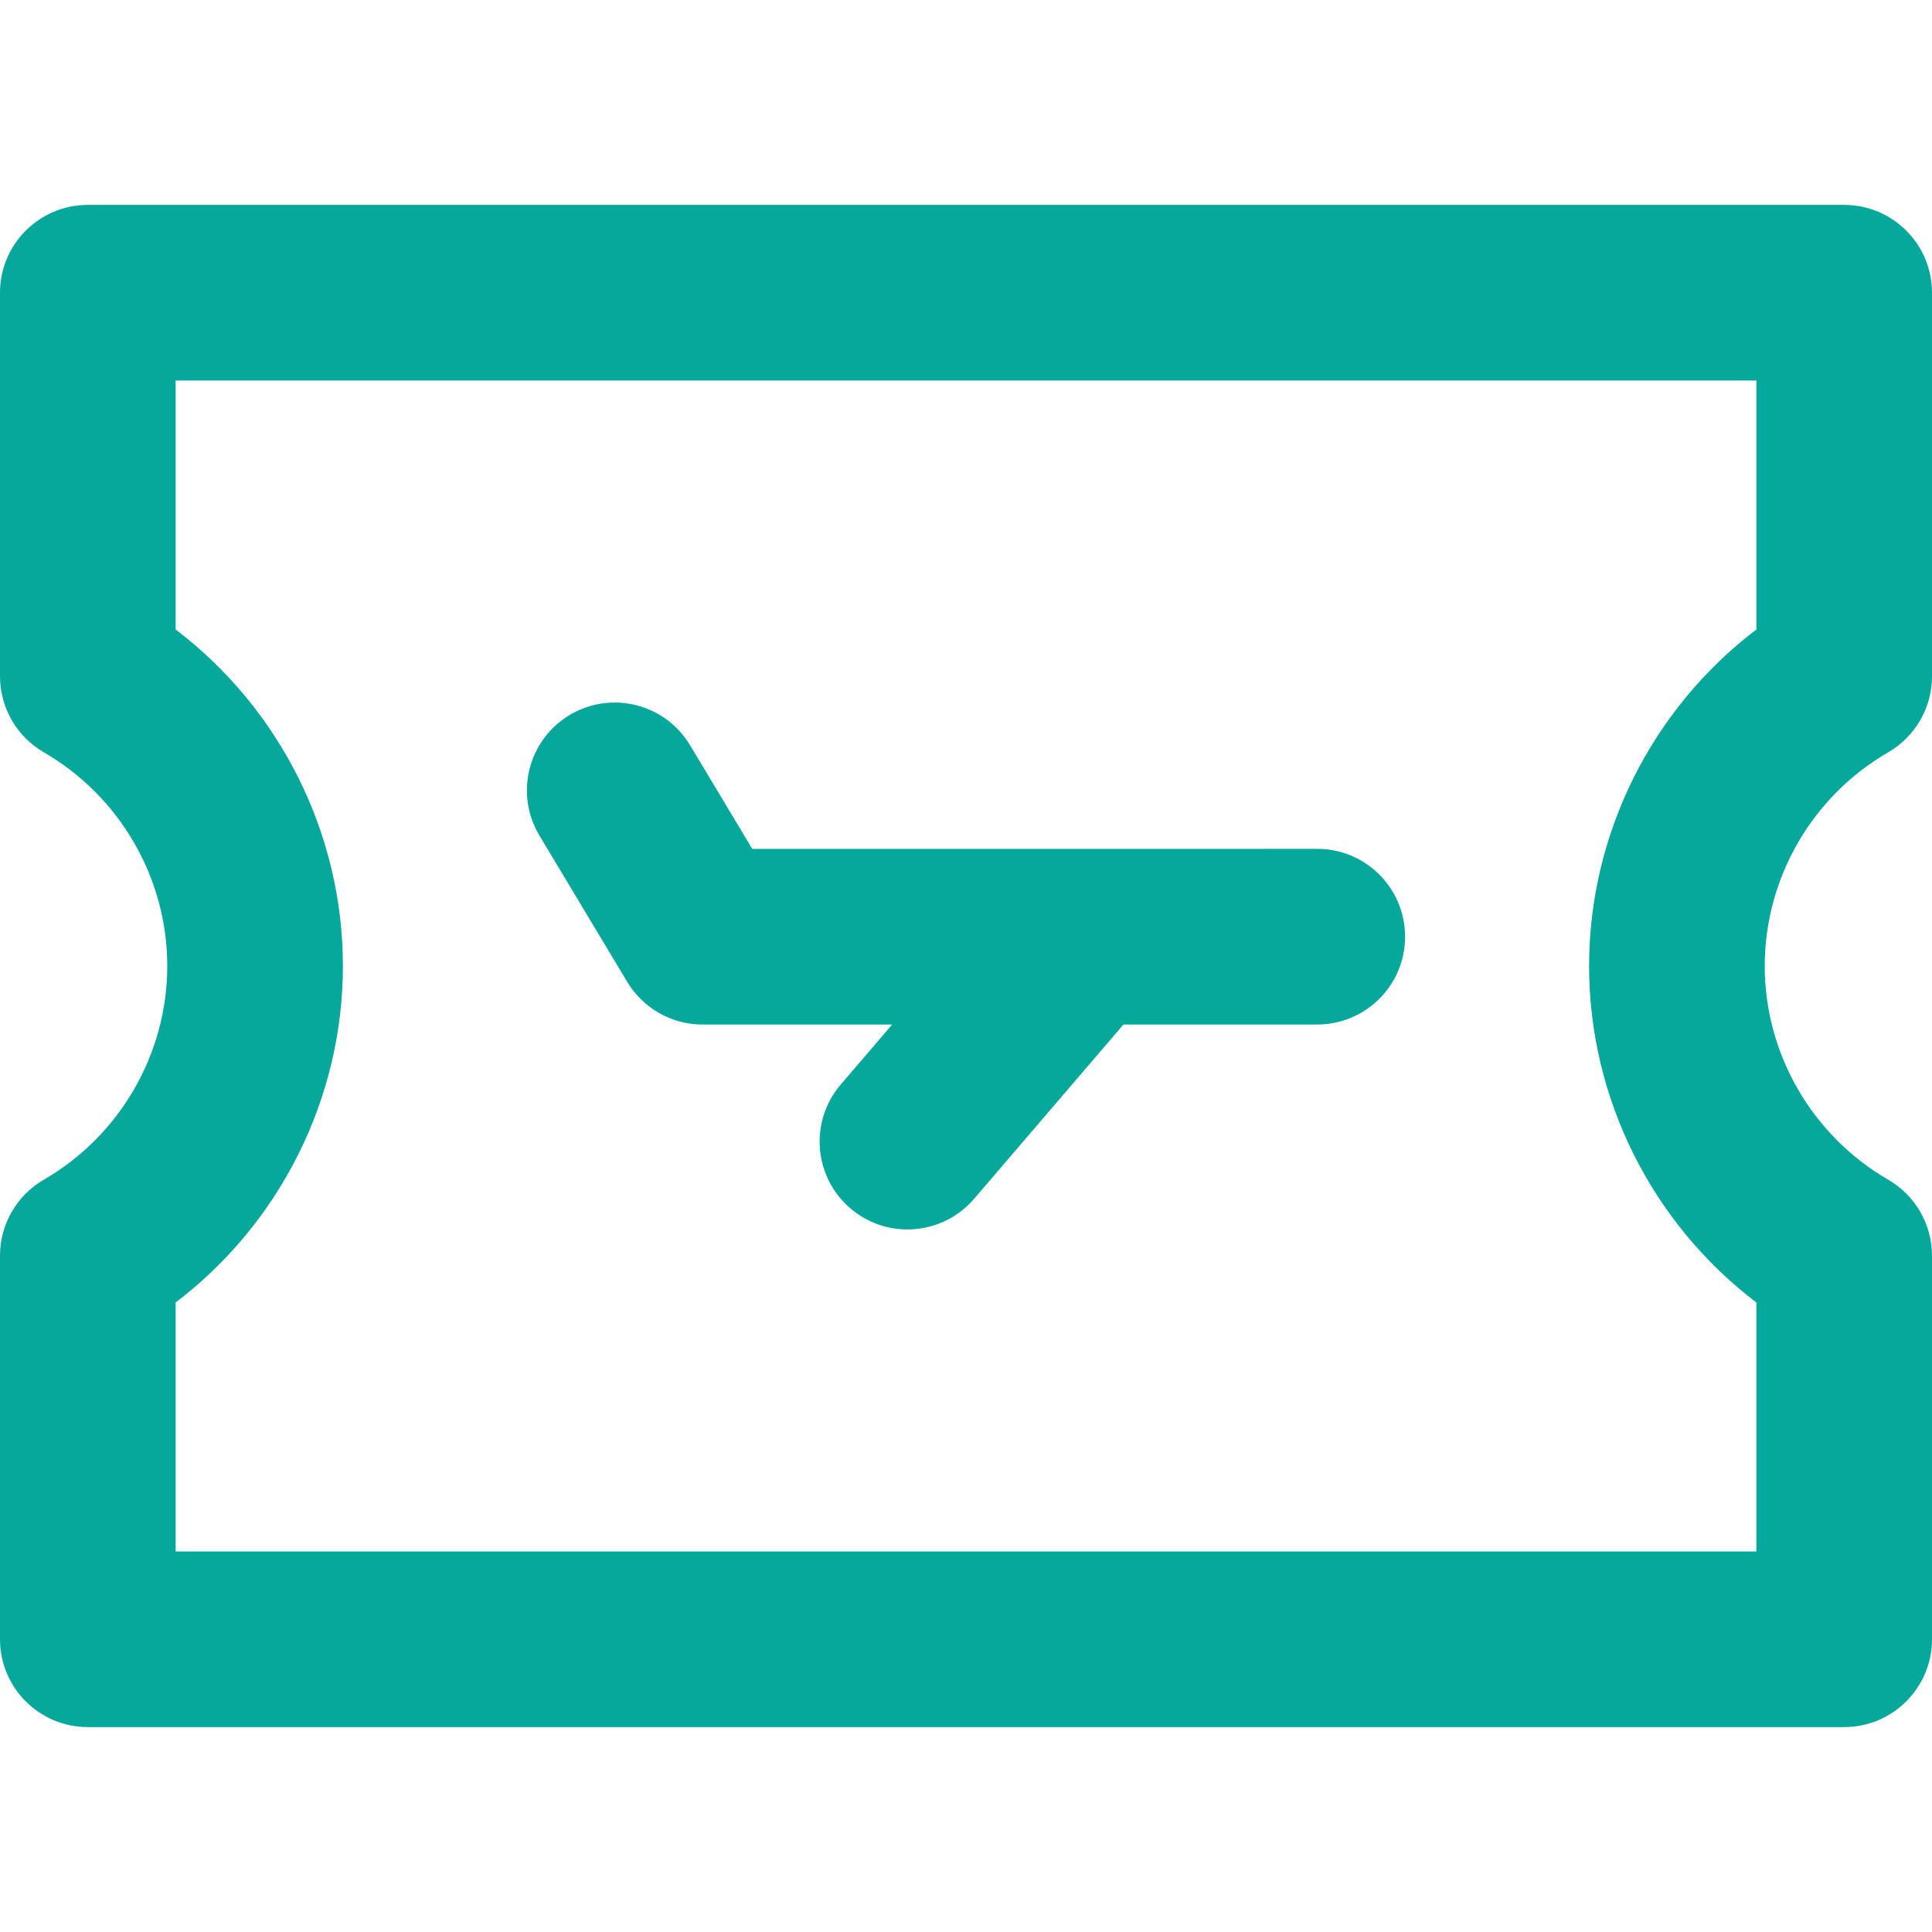 <svg xmlns="http://www.w3.org/2000/svg" xmlns:xlink="http://www.w3.org/1999/xlink" fill="#07a89c" height="64px" width="64px" id="Layer_1" viewBox="0 0 330 330" xml:space="preserve"> <g id="SVGRepo_bgCarrier" stroke-width="0"></g> <g id="SVGRepo_tracerCarrier" stroke-linecap="round" stroke-linejoin="round"></g> <g id="SVGRepo_iconCarrier"> <g id="XMLID_22_"> <path id="XMLID_23_" d="M322.514,128.503c4.634-2.682,7.486-7.629,7.486-12.982V50c0-8.284-6.716-15-15-15H15 C6.716,35,0,41.716,0,50v65.519c0,5.354,2.853,10.301,7.486,12.982c13.006,7.527,21.085,21.513,21.085,36.498 c0,14.984-8.079,28.969-21.085,36.496C2.853,204.177,0,209.124,0,214.477V280c0,8.284,6.716,15,15,15h300c8.284,0,15-6.716,15-15 v-65.52c0-5.354-2.853-10.301-7.486-12.982c-13.006-7.527-21.085-21.513-21.085-36.498 C301.429,150.015,309.508,136.03,322.514,128.503z M300,107.521c-17.814,13.54-28.571,34.838-28.571,57.477 c0,22.641,10.758,43.94,28.571,57.48V265H30v-42.523c17.813-13.54,28.571-34.838,28.571-57.478 c0-22.641-10.758-43.939-28.571-57.479V65h270V107.521z"></path> <path id="XMLID_26_" d="M107.138,167.718c2.711,4.518,7.594,7.282,12.863,7.282l32.384-0.002l-8.775,10.242 c-5.39,6.291-4.66,15.76,1.631,21.15c2.829,2.424,6.299,3.609,9.753,3.609c4.228,0,8.431-1.778,11.397-5.24l25.503-29.764 l33.107-0.002c8.284,0,14.999-6.717,14.999-15.001c0-8.284-6.717-14.999-15.001-14.999l-39.718,0.002h-0.002L128.493,145 l-10.63-17.718c-4.262-7.104-13.477-9.406-20.58-5.145c-7.104,4.262-9.407,13.476-5.145,20.58L107.138,167.718z"></path> </g> </g> </svg>